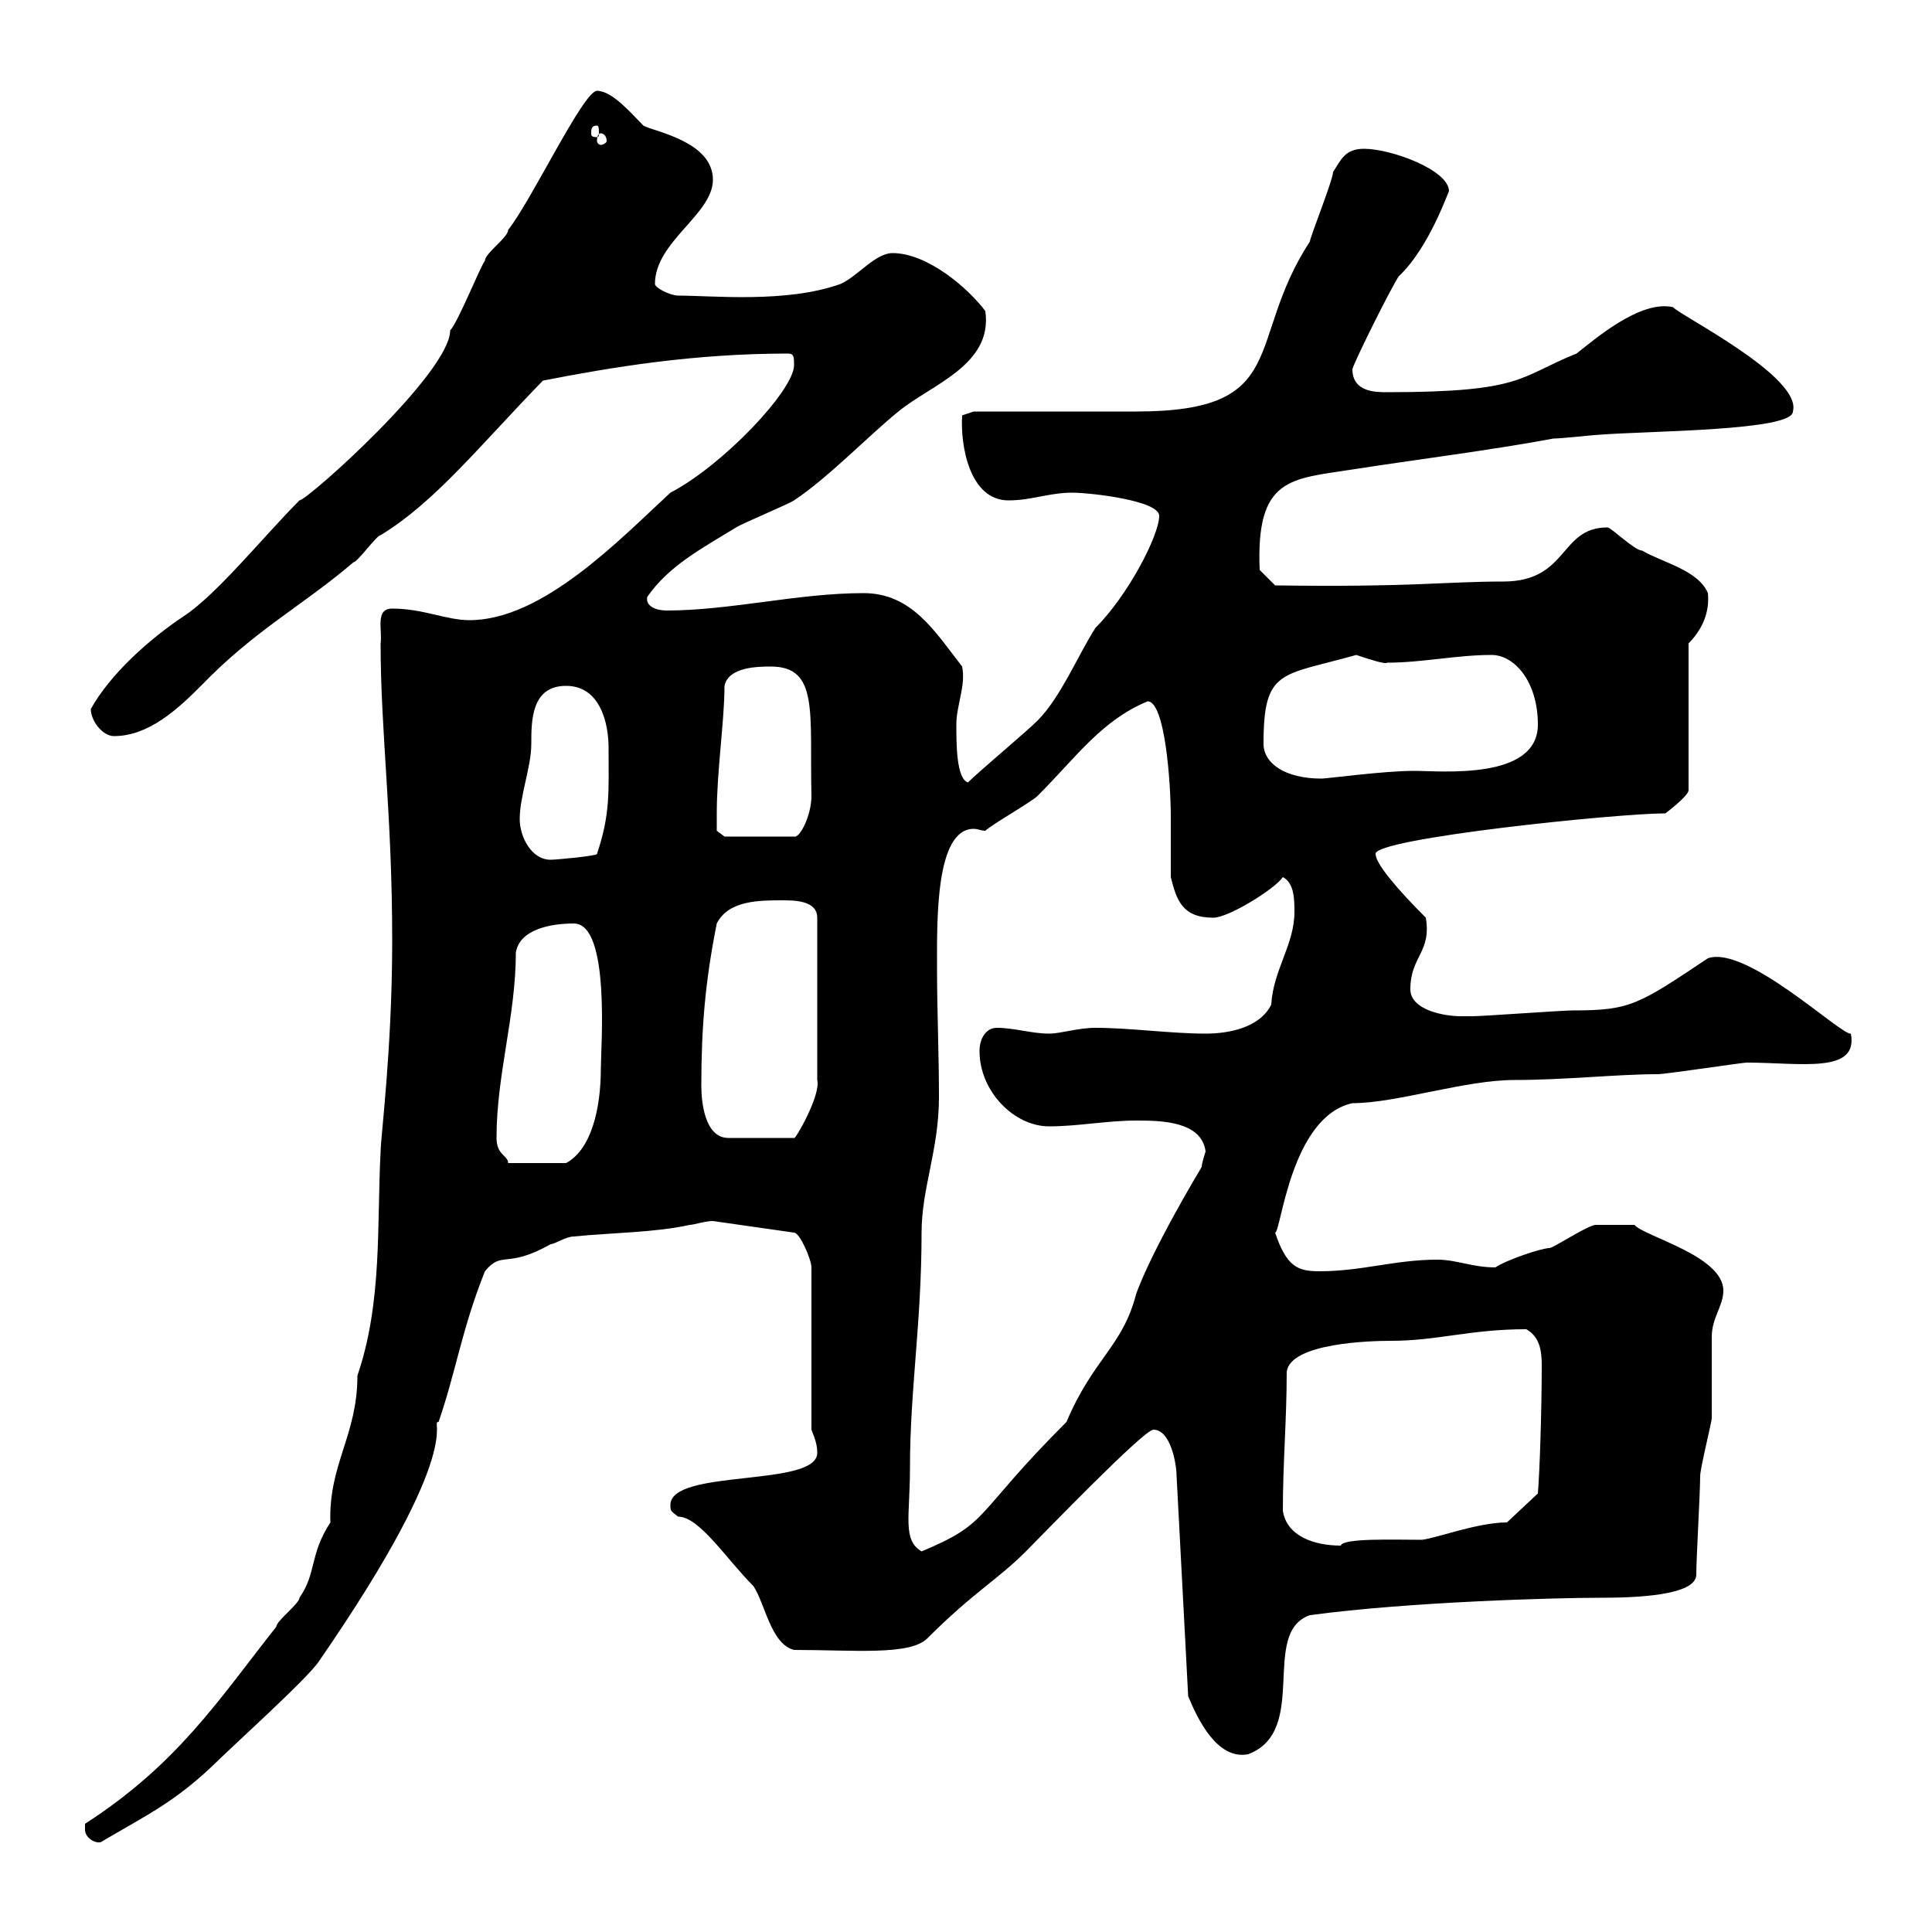 <svg xmlns="http://www.w3.org/2000/svg" xmlns:xlink="http://www.w3.org/1999/xlink" width="300" height="300"><path d="M13.20 284.10C13.20 285.60 15.30 286.50 15.90 285.90C22.50 282 27 279.90 33 274.20C35.70 271.50 47.70 260.70 49.50 258C72.90 224.10 66.60 220.80 68.10 220.80C70.80 213 71.70 206.40 75.30 197.40C78 194.10 78.60 197.10 85.50 193.20C86.10 193.20 87.90 192 89.10 192C95.10 191.40 101.70 191.40 107.10 190.20C107.70 190.20 109.50 189.60 110.70 189.60L123.30 191.40C124.20 191.40 126 195.60 126 196.80L126 222C126.60 223.50 126.90 224.40 126.90 225.60C126.90 231 104.10 228 104.10 233.70C104.10 234.60 104.10 234.60 105.30 235.50C108.60 235.50 112.80 242.10 117 246.30C118.80 249 119.70 255.30 123.30 256.20C132.60 256.20 141.30 257.10 144 254.40C151.20 247.20 154.80 245.40 159.30 240.90C162 238.20 177.60 222 179.10 222C181.80 222 182.70 227.40 182.70 229.20L184.50 263.40C186 267 189 273.30 193.80 272.40C203.40 268.80 195.60 253.50 203.40 250.80C219 248.70 241.80 248.10 248.40 248.10C253.80 248.10 263.40 247.80 263.40 244.50C263.40 241.80 264 231.90 264 229.20C264 228 265.80 220.80 265.80 220.20C265.80 219 265.80 208.20 265.80 207.60C265.80 204.60 267.60 202.80 267.60 200.40C267.60 195 255.30 192 253.80 190.20C252.90 190.20 249.90 190.20 247.80 190.20C246.60 190.20 241.20 193.80 240.60 193.80C239.40 193.80 234 195.60 232.20 196.80C228.60 196.80 226.20 195.60 223.20 195.60C216.60 195.60 211.50 197.40 204.90 197.40C201.60 197.40 199.80 196.80 198 191.40C198.90 191.40 200.40 173.40 210 171.30C216.90 171.30 227.40 167.70 235.20 167.70C243 167.70 251.10 166.80 257.40 166.80C258.60 166.80 270.60 165 271.20 165C279.60 165 288.60 166.80 287.40 160.50C285.90 160.80 271.20 146.70 265.20 148.80C254.40 156 253.20 156.90 244.20 156.90C242.40 156.90 230.40 157.80 228.60 157.80C228.60 157.80 228 157.80 226.80 157.80C224.40 157.80 219 156.90 219 153.60C219 148.50 222.30 147.90 221.40 142.50C216.90 138 213.60 134.10 213.60 132.60C213.30 130.20 251.10 126.30 258.60 126.30C258.60 126.30 262.20 123.60 262.20 122.70L262.20 99.90C264.30 97.80 265.50 95.10 265.20 92.10C263.70 88.50 258 87.30 255 85.50C253.80 85.50 250.20 81.90 249.60 81.90C242.10 81.90 243.60 90.30 233.40 90.30C224.40 90.30 219.30 91.20 198 90.90L195.60 88.50C195 74.10 200.40 74.40 210 72.90C219.60 71.40 231.60 69.90 241.20 68.10C242.40 68.10 247.80 67.50 248.40 67.50C256.20 66.90 278.40 66.90 278.40 63.90C279.90 58.50 260.70 48.90 259.80 47.70C254.70 46.50 247.50 52.80 244.80 54.90C235.80 58.50 236.70 60.90 215.40 60.90C213.60 60.90 210 60.90 210 57.30C210.60 55.50 216 44.70 217.20 42.90C222 38.40 225 29.40 225 29.70C225 26.40 216 23.10 211.80 23.10C208.80 23.10 208.20 24.90 207 26.70C207 27.90 203.40 36.90 203.40 37.50C193.20 53.10 200.70 63.90 176.40 63.90C172.80 63.90 154.80 63.90 151.20 63.90L149.40 64.50C149.10 69.30 150.60 77.70 156.60 77.70C160.20 77.70 162.90 76.50 166.50 76.50C169.20 76.50 180 77.70 180 80.10C180 83.10 175.20 92.40 170.10 97.50C167.40 101.70 164.70 108.30 161.10 111.90C159.30 113.70 152.10 119.70 150.30 121.50C148.50 120.90 148.50 115.50 148.50 112.50C148.50 109.50 150 106.50 149.40 103.50C145.20 98.10 141.60 92.10 134.10 92.10C123.90 92.10 113.40 94.80 103.50 94.80C102 94.80 100.20 94.20 100.50 92.70C103.80 87.90 108.90 85.20 114.30 81.90C115.20 81.30 122.40 78.30 123.30 77.70C128.70 74.10 134.70 67.80 139.50 63.90C144.60 59.70 154.20 56.70 153 48.30C150.30 44.70 144 39.30 138.60 39.30C135.90 39.30 133.20 42.90 130.50 44.10C122.10 47.10 110.70 45.90 105.30 45.90C104.10 45.90 101.70 44.70 101.70 44.10C101.70 37.50 110.70 33.30 110.70 27.90C110.70 21.90 101.40 20.40 99.90 19.50C98.10 17.70 95.10 14.10 92.70 14.10C90.60 14.10 82.50 31.20 78.90 35.70C78.90 36.90 75.30 39.30 75.30 40.50C74.70 41.10 71.10 50.10 69.90 51.30C69.90 57.90 47.70 77.70 46.50 77.70C41.10 83.10 33.60 92.40 28.50 95.70C23.10 99.30 17.10 104.70 14.10 110.10C14.10 111.90 15.90 114.30 17.70 114.30C23.10 114.30 27.60 110.10 31.20 106.50C39.60 97.80 46.80 94.20 54.90 87.30C55.50 87.30 58.50 83.10 59.10 83.10C67.50 78 74.40 69.30 84.30 59.10C95.10 57 107.70 54.90 122.40 54.90C123.30 54.90 123.30 55.50 123.30 56.70C123.30 60.60 112.20 72.30 104.10 76.50C96.30 83.70 84.30 96.30 72.90 96.30C69.30 96.30 65.70 94.50 60.90 94.50C58.20 94.50 59.40 97.80 59.10 99.90C59.10 113.70 60.90 126.30 60.90 146.10C60.90 162.90 59.10 176.70 59.10 178.80C58.50 190.20 59.40 202.20 55.50 213.60C55.50 222.90 51 227.40 51.30 236.40C48 241.50 49.20 244.20 46.50 248.10C46.50 249 42.90 251.70 42.90 252.60C33.90 264 27.60 273.90 13.20 283.20C13.20 283.20 13.20 284.10 13.20 284.10ZM141.30 228C141.30 215.70 143.10 205.50 143.10 191.40C143.10 184.50 145.80 178.50 145.80 170.40C145.80 163.50 145.50 156.90 145.50 150.30C145.50 143.10 145.20 128.70 151.20 128.70C151.80 128.70 152.40 129 153 129C153.90 128.10 160.20 124.50 161.10 123.60C167.10 117.60 171 111.90 178.20 108.90C180.90 108.90 181.80 121.50 181.80 126.90C181.80 129.90 181.80 132.90 181.80 136.20C182.70 139.80 183.60 142.50 188.40 142.50C190.80 142.50 198 138 199.20 136.20C201 137.10 201 139.80 201 141.60C201 146.70 197.70 150.60 197.40 156C195.60 159.60 190.80 160.50 187.20 160.50C181.80 160.50 175.50 159.60 170.10 159.60C167.40 159.60 164.70 160.50 162.90 160.50C160.20 160.50 157.50 159.60 154.80 159.60C153 159.60 152.10 161.40 152.10 163.20C152.10 169.50 157.50 174.90 162.90 174.90C167.40 174.90 171.90 174 176.40 174C180 174 186.60 174 187.20 178.80C187.20 178.80 186.60 180.60 186.60 181.20C178.20 195.30 176.40 201 176.40 201C174.30 209.10 169.80 210.90 165.60 220.80C150.90 235.50 153.90 236.40 143.10 240.90C140.10 239.10 141.30 235.50 141.30 228ZM199.20 234.60C199.20 227.10 199.80 220.50 199.80 213C200.40 208.50 213 208.20 216 208.20C223.20 208.20 228.30 206.40 237 206.40C239.10 207.60 239.40 209.70 239.40 212.10C239.40 218.70 239.10 228.30 238.80 231.90L234 236.40C229.50 236.40 223.20 238.80 220.80 239.10C216.60 239.10 208.50 238.80 208.20 240C204 240 199.80 238.50 199.20 234.60ZM77.10 176.70C77.10 166.80 80.10 157.80 80.10 147.90C80.70 144.30 85.50 143.40 89.10 143.40C94.80 143.40 93.30 162.60 93.30 165.90C93.30 172.20 91.80 178.50 87.90 180.60L78.90 180.60C78.90 179.40 77.10 179.40 77.10 176.70ZM108.90 168.60C108.90 159.60 109.50 152.40 111.30 143.40C113.10 139.80 117.90 139.80 121.50 139.80C123.30 139.80 126.90 139.80 126.90 142.50L126.90 167.70C127.50 170.10 123.30 177.30 123.30 176.70L113.10 176.70C109.50 176.70 108.90 171.30 108.90 168.60ZM80.70 127.20C80.70 123.60 82.50 119.10 82.50 115.50C82.50 111.90 82.50 106.50 87.90 106.50C93.30 106.50 94.50 112.50 94.50 116.10C94.50 123 94.80 126.30 92.70 132.60C92.70 132.90 86.40 133.50 85.50 133.50C82.50 133.50 80.70 129.90 80.70 127.20ZM111.30 126.30C111.30 119.70 112.50 111.90 112.50 106.50C113.10 103.50 117.90 103.50 119.70 103.50C127.20 103.50 125.70 110.70 126 123.60C126 126.60 124.20 130.20 123.30 129.90L112.50 129.90L111.30 129C111.30 129 111.30 127.20 111.30 126.30ZM196.20 115.50C196.20 103.80 198.90 105 210.60 101.70C212.40 102.30 215.10 103.20 215.40 102.90C220.80 102.90 226.20 101.70 231.60 101.70C235.20 101.70 238.80 105.90 238.80 112.50C238.80 121.20 223.80 119.70 219.60 119.70C214.80 119.70 206.10 120.90 205.20 120.90C199.50 120.90 196.20 118.50 196.20 115.50ZM93.30 20.70C93.60 20.70 94.20 21 94.20 21.90C94.20 22.20 93.60 22.50 93.30 22.50C93 22.50 92.70 22.20 92.70 21.90C92.70 21 93 20.70 93.30 20.70ZM92.70 19.50C93 19.50 93 20.10 93 20.70C93 21 93 21.30 92.70 21.30C91.80 21.30 91.80 21 91.80 20.70C91.80 20.10 91.80 19.50 92.70 19.50Z"/></svg>
